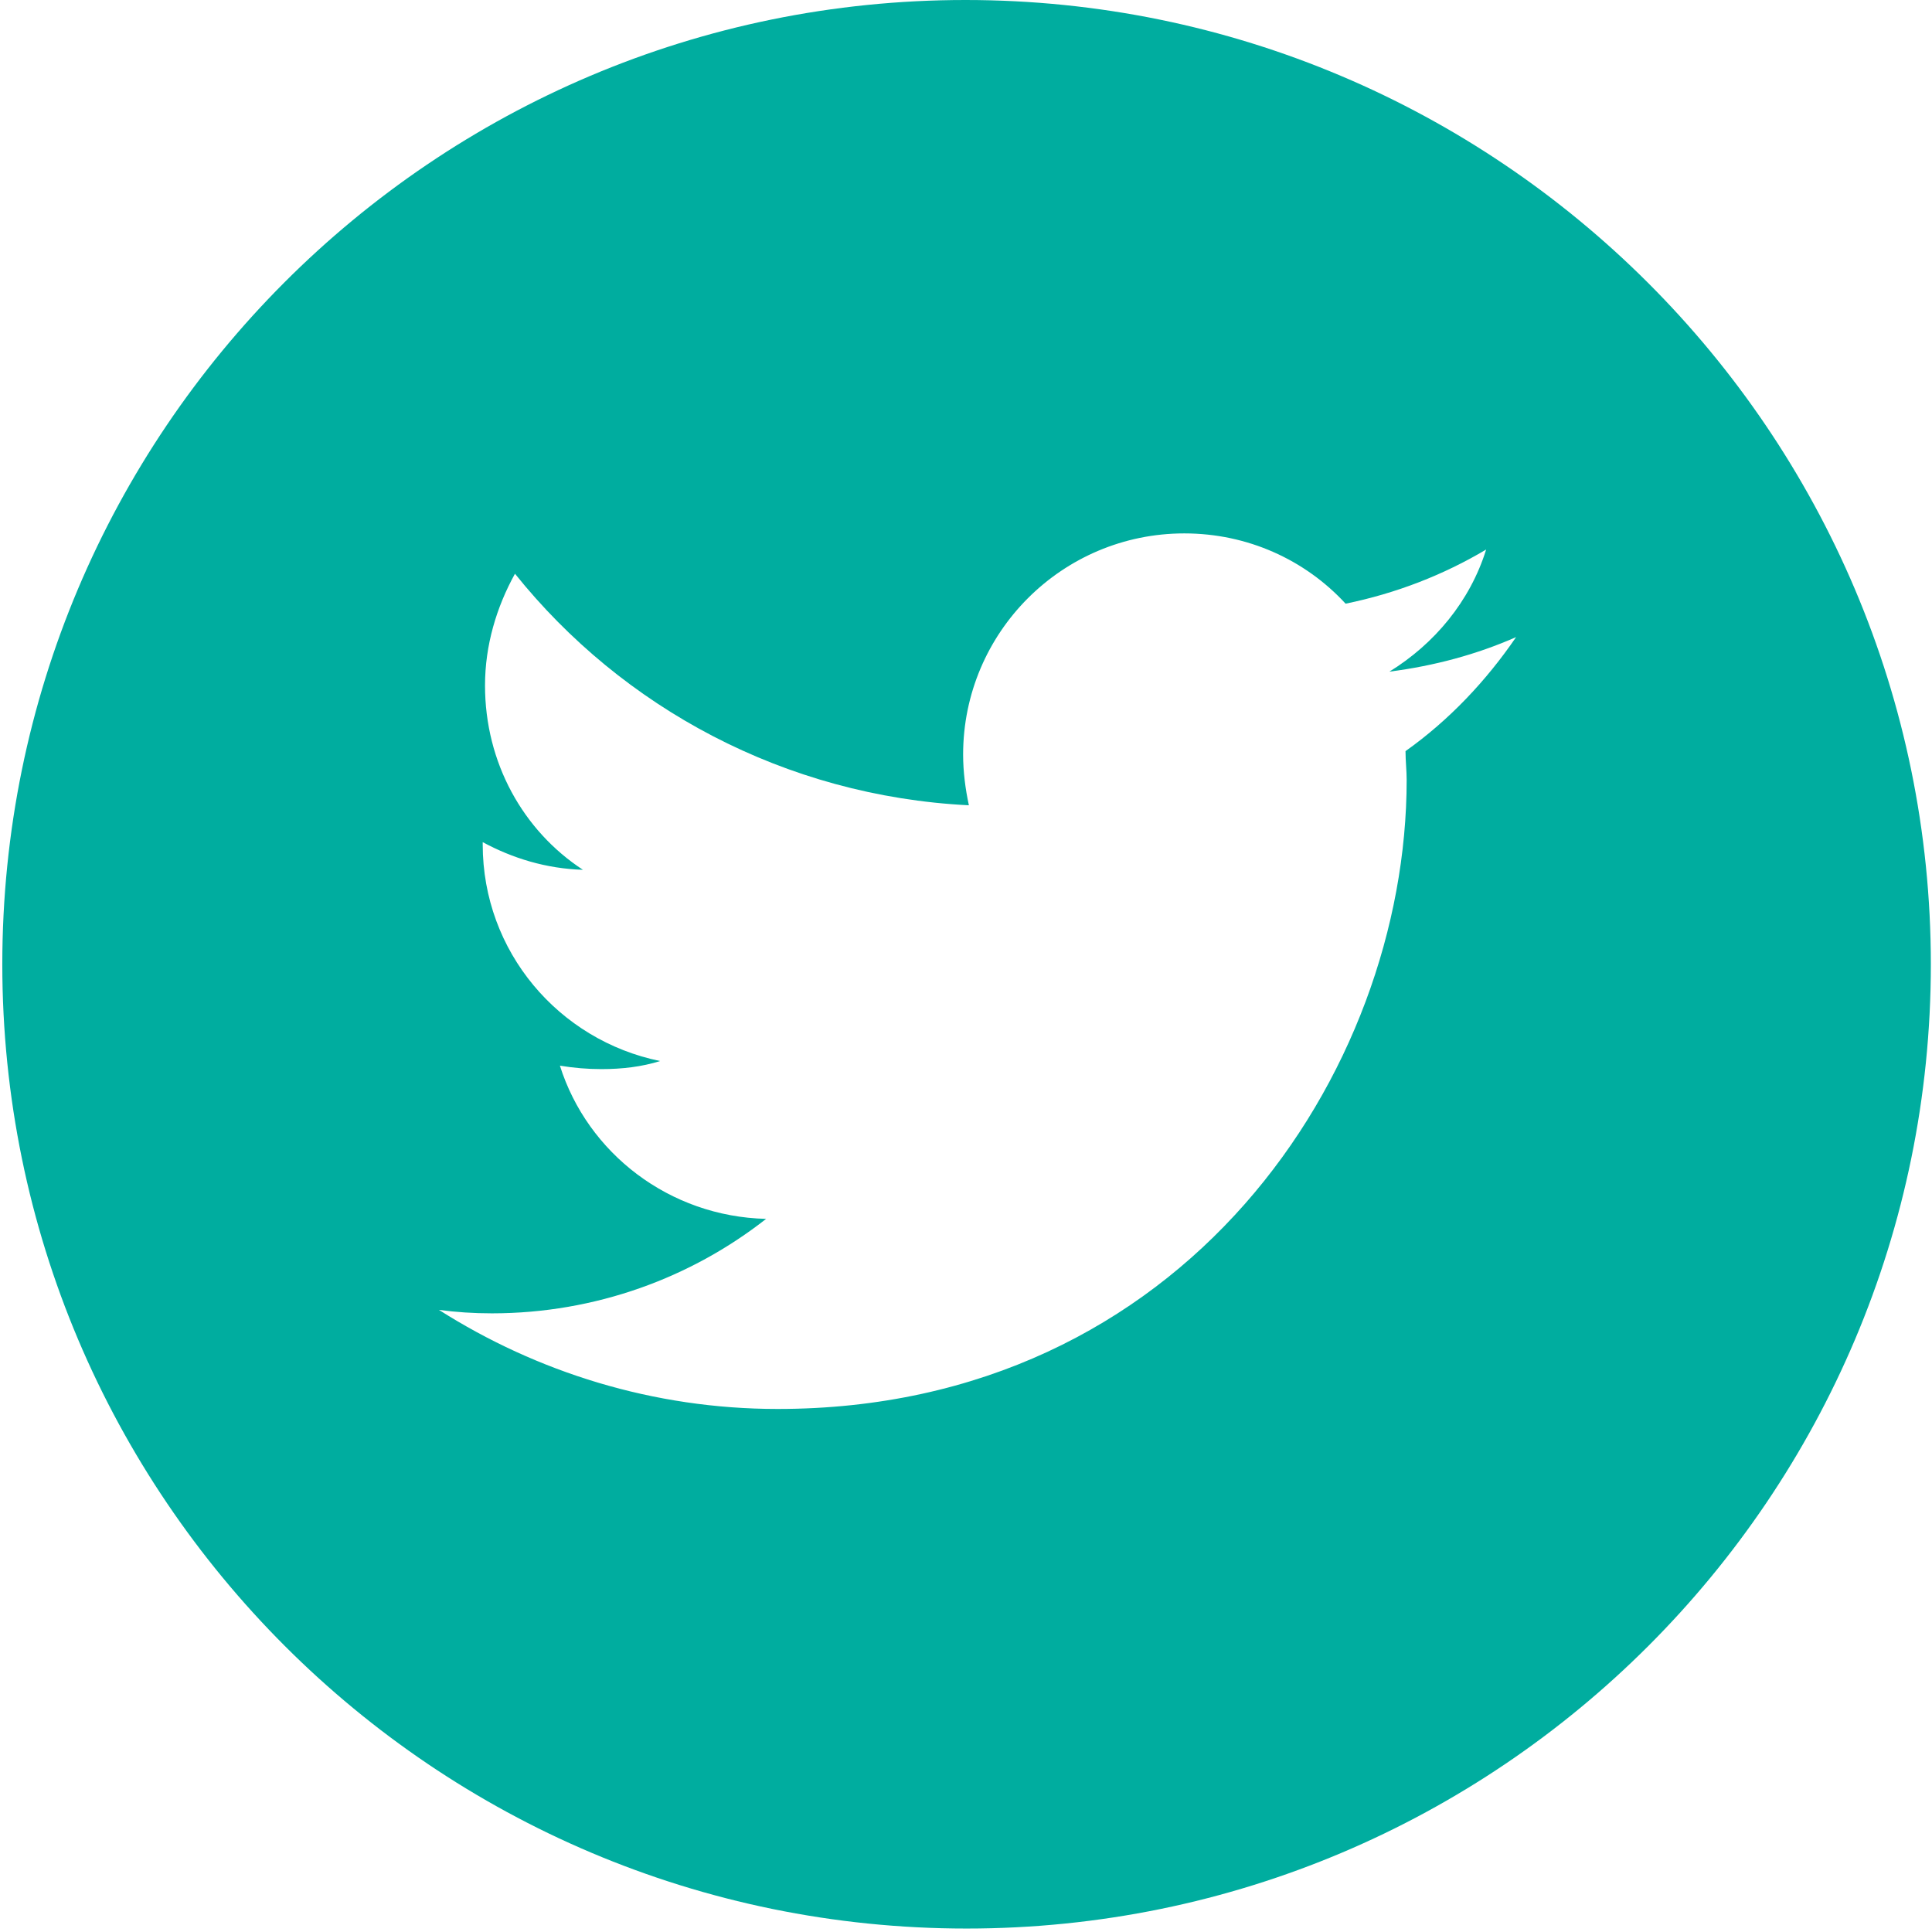 <?xml version="1.0" encoding="utf-8"?>
<!-- Generator: Adobe Illustrator 24.0.0, SVG Export Plug-In . SVG Version: 6.00 Build 0)  -->
<svg version="1.1" id="Capa_1" xmlns="http://www.w3.org/2000/svg" xmlns:xlink="http://www.w3.org/1999/xlink" x="0px" y="0px"
	 viewBox="0 0 167.7 167.7" style="enable-background:new 0 0 167.7 167.7;" xml:space="preserve">
<style type="text/css">
	.st0{fill:#00AD9F;}
	.st1{fill:#FFFFFF;}
</style>
<path class="st0" d="M83.8,0C37.6,0,0.2,37.5,0.2,83.7s37.5,83.7,83.7,83.7s83.7-37.5,83.7-83.7S130,0,83.8,0z M122,65.2
	c0,0.8,0.1,1.7,0.1,2.5c0,25.4-19.3,54.6-54.6,54.6h0h0c-10.8,0-20.9-3.2-29.4-8.6c1.5,0.2,3,0.3,4.6,0.3c9,0,17.3-3.1,23.8-8.2
	c-8.4-0.2-15.5-5.7-17.9-13.3c1.2,0.2,2.4,0.3,3.6,0.3c1.8,0,3.5-0.2,5.1-0.7c-8.8-1.8-15.4-9.5-15.4-18.8c0-0.1,0-0.2,0-0.2
	c2.6,1.4,5.5,2.3,8.7,2.4c-5.2-3.4-8.5-9.3-8.5-16c0-3.5,1-6.8,2.6-9.7C54,61.4,68.1,69.1,84.1,69.9c-0.3-1.4-0.5-2.9-0.5-4.4
	c0-10.6,8.6-19.2,19.2-19.2c5.5,0,10.5,2.3,14,6.1c4.4-0.9,8.5-2.5,12.2-4.7c-1.4,4.5-4.5,8.2-8.4,10.6c3.9-0.5,7.6-1.5,11-3
	C129,59.1,125.8,62.5,122,65.2z"/>
</svg>
